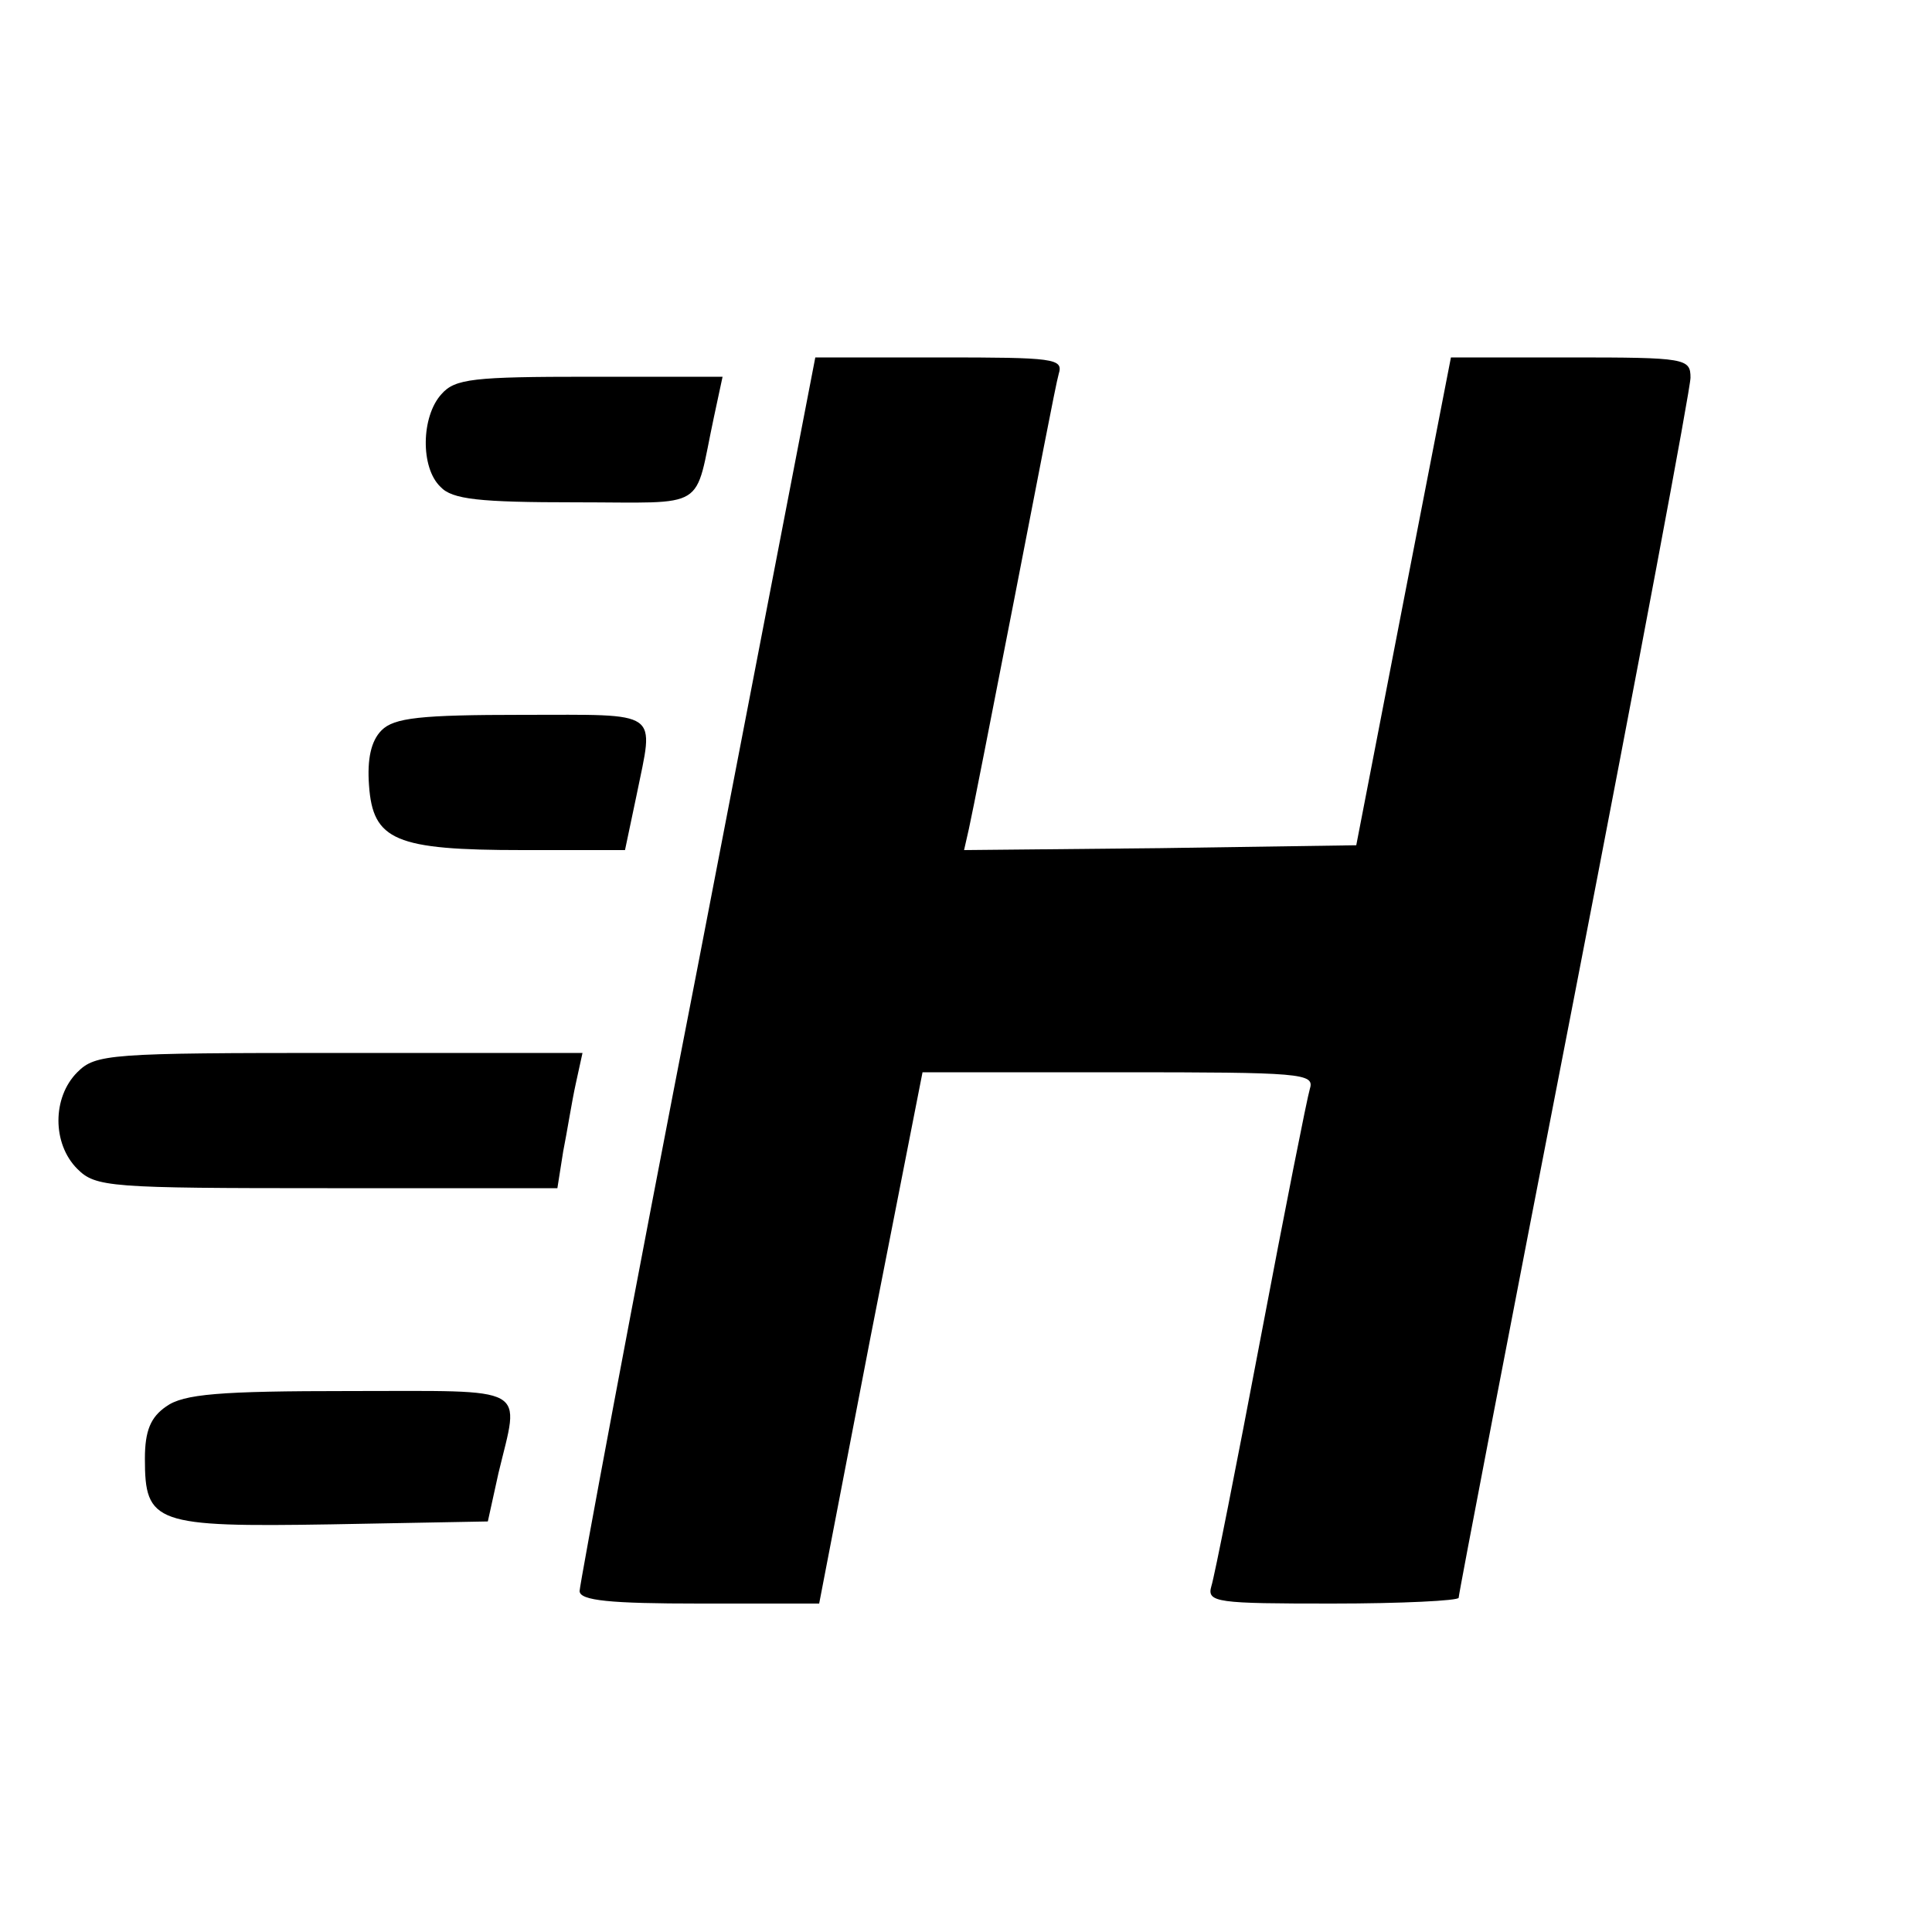 <?xml version="1.0" standalone="no"?>
<!DOCTYPE svg PUBLIC "-//W3C//DTD SVG 20010904//EN"
 "http://www.w3.org/TR/2001/REC-SVG-20010904/DTD/svg10.dtd">
<svg version="1.0" xmlns="http://www.w3.org/2000/svg"
 width="200pt" height="200pt" viewBox="0 0 200 200"
 preserveAspectRatio="xMidYMid meet">
<g transform="translate(0,200) scale(0.1,-0.1)"
fill="#000000" stroke="none">
<path d="M722 998 c-68 -348 -122 -639 -122 -645 0 -10 32 -13 124 -13 l124 0
53 275 54 275 203 0 c189 0 203 -1 198 -17 -3 -10 -26 -126 -51 -258 -25 -132
-48 -248 -51 -257 -5 -17 6 -18 125 -18 72 0 131 3 131 6 0 4 54 285 120 624
66 340 120 628 120 639 0 20 -5 21 -124 21 l-124 0 -49 -252 -49 -253 -203 -3
-203 -2 5 22 c3 13 24 120 47 238 23 118 43 223 46 233 5 16 -5 17 -123 17
l-129 0 -122 -632z"/>
<path d="M457 1592 c-21 -23 -22 -76 -1 -96 12 -13 40 -16 140 -16 139 0 122
-10 143 88 l9 42 -138 0 c-120 0 -139 -2 -153 -18z"/>
<path d="M395 1244 c-11 -11 -15 -30 -13 -57 4 -57 27 -67 159 -67 l106 0 12
57 c18 89 27 83 -118 83 -106 0 -133 -3 -146 -16z"/>
<path d="M80 890 c-26 -26 -26 -74 0 -100 19 -19 33 -20 259 -20 l238 0 6 38
c4 20 9 52 13 70 l7 32 -252 0 c-238 0 -252 -1 -271 -20z"/>
<path d="M172 544 c-16 -11 -22 -25 -22 -54 0 -67 10 -71 193 -68 l162 3 11
50 c22 92 35 85 -154 85 -135 0 -172 -3 -190 -16z"/>
</g>
</svg>
